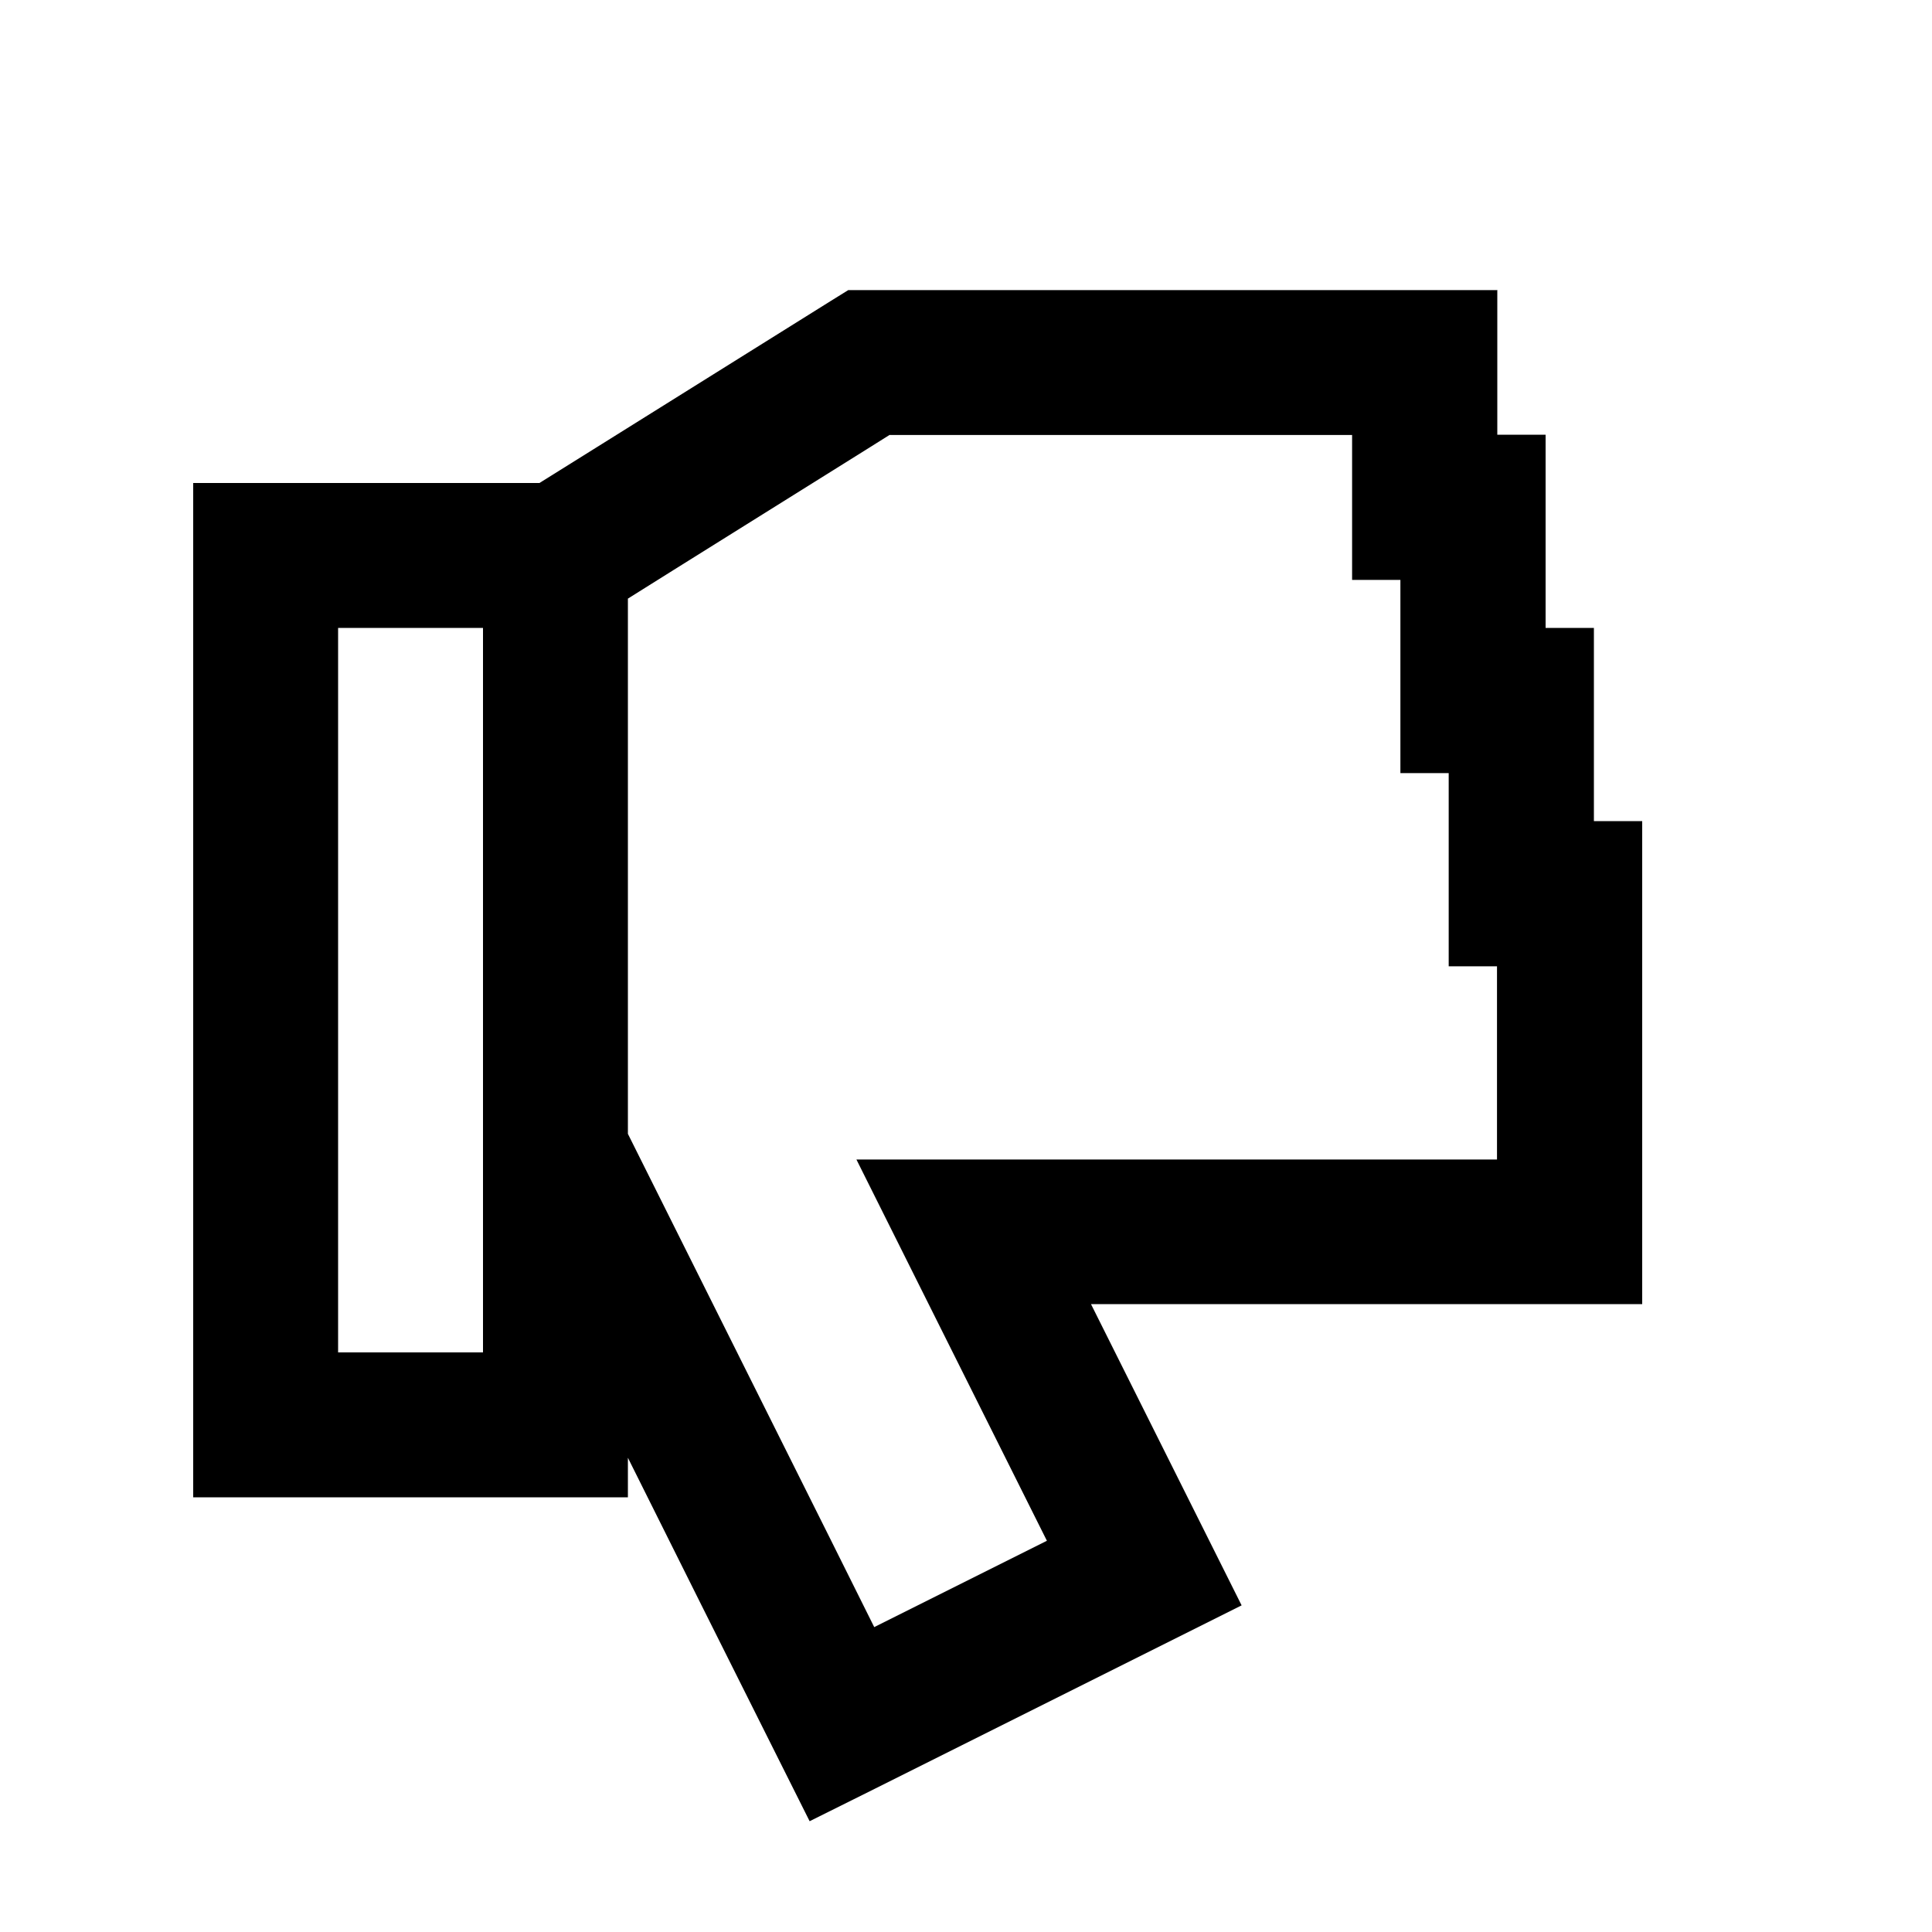 <svg xmlns="http://www.w3.org/2000/svg" viewBox="0 0 640 640"><!--! Font Awesome Pro 7.1.0 by @fontawesome - https://fontawesome.com License - https://fontawesome.com/license (Commercial License) Copyright 2025 Fonticons, Inc. --><path fill="currentColor" d="M496 96L496 144L512 144L512 208L528 208L528 272L544 272L544 432L361.4 432L411.3 531.8L389.9 542.5L289.7 592.6L268.2 603.3C263.4 593.8 251.5 569.9 232.4 531.8L232.4 531.8L208 482.9L208 496L64 496L64 160L178.7 160L197.6 148.2L261.6 108.2L261.6 108.2L275.2 99.7L281 96.1L495.9 96.1zM294.8 144L287 148.9L287 148.9L223 188.9L208 198.3L208 375.6L275.3 510.3L275.3 510.3L289.6 539L346.8 510.4C311.6 439.9 290.5 397.8 283.7 384.1L495.9 384.1L495.9 320.1L479.9 320.1L479.9 256.1L463.9 256.1L463.9 192.1L447.9 192.1L447.9 144.1L294.7 144.1zM112 208L112 448L160 448L160 208L112 208z"/></svg>